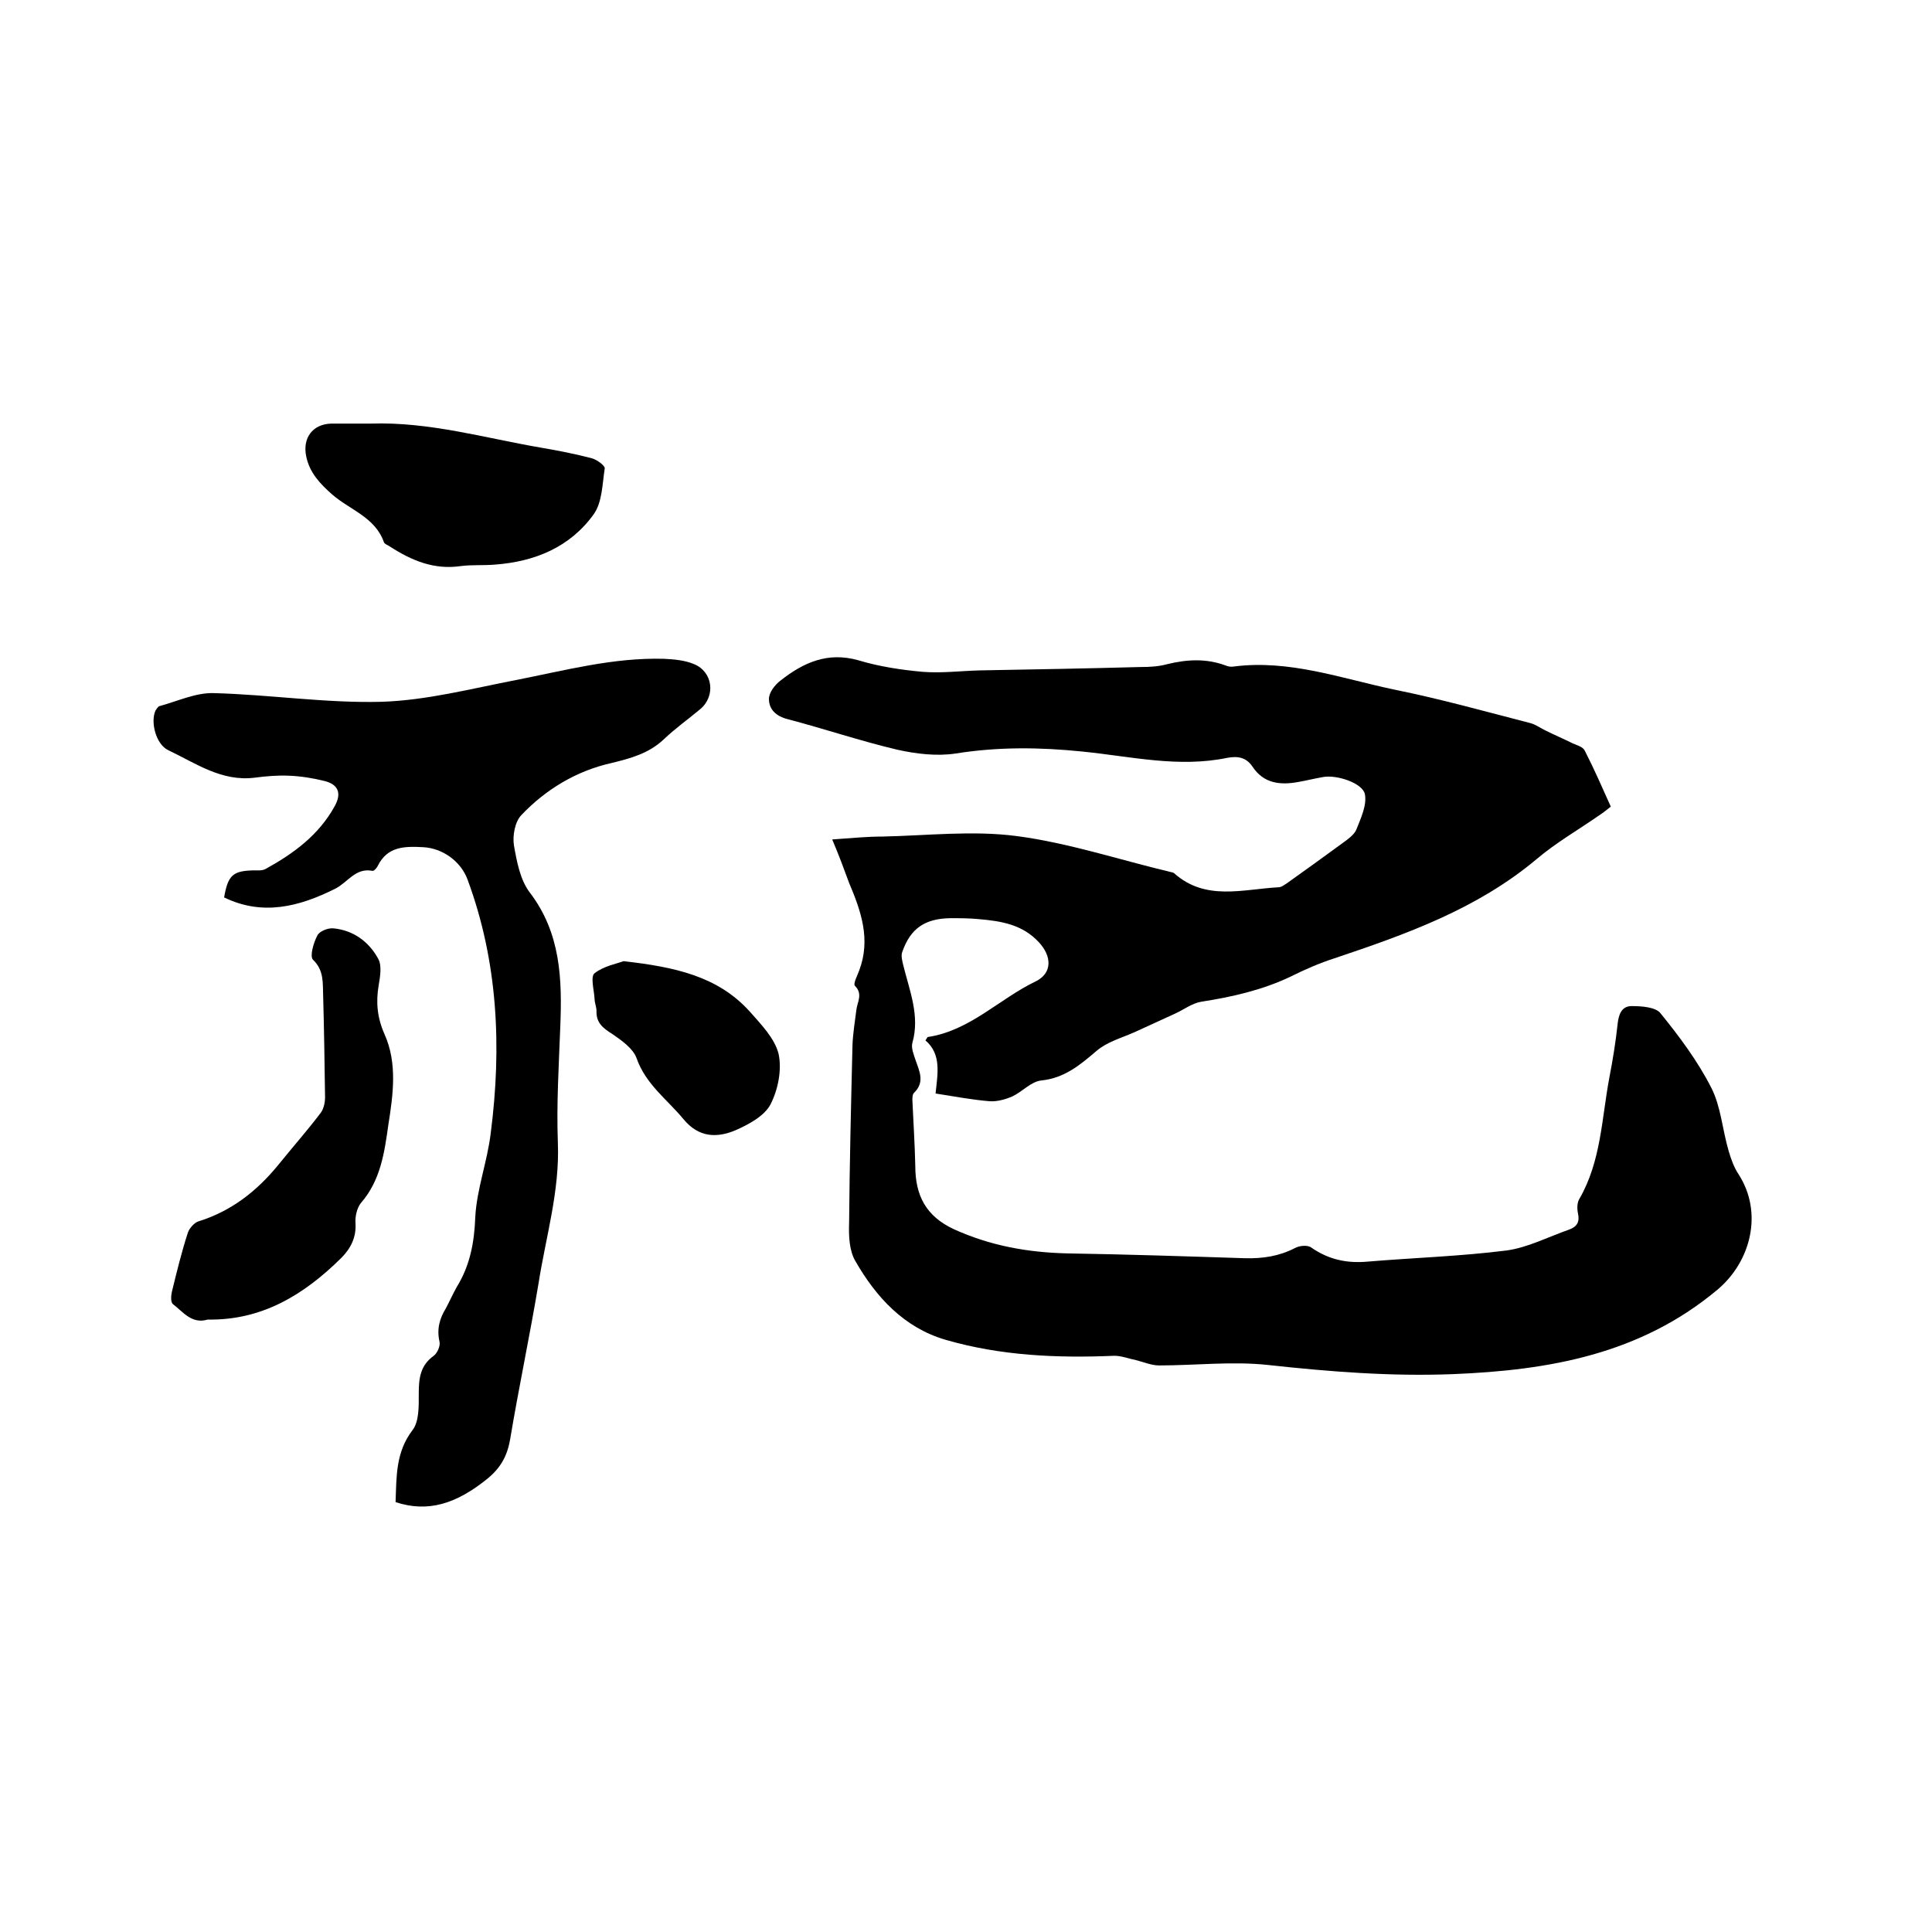 <svg enable-background="new 0 0 400 400" viewBox="0 0 400 400" xmlns="http://www.w3.org/2000/svg"><path d="m172.3 173.8c4.2-.3 7.3-.6 10.4-.6 9.3-.2 18.7-1.3 27.8-.1 10.7 1.4 21.2 4.9 31.7 7.4.3.1.7.1.9.3 6.5 5.8 14.2 3.3 21.6 2.9.6 0 1.2-.5 1.7-.8 3.9-2.8 7.7-5.5 11.5-8.3 1.1-.8 2.4-1.7 2.9-2.8.9-2.3 2.2-5 1.8-7.3-.4-2.4-6-4.2-8.8-3.6-1.7.3-3.3.7-5 1-3.8.7-7.2.3-9.5-3.2-1.3-1.9-3-2.2-5.2-1.8-10.1 2.1-20-.3-30-1.3-8.8-.9-17.4-1-26.2.4-3.9.6-8.2.1-12.2-.8-7.6-1.8-15-4.3-22.6-6.3-2.4-.6-3.9-2-3.9-4.2 0-1.3 1.2-2.9 2.4-3.8 4.7-3.7 9.7-6 16.1-4.2 4.3 1.3 8.9 2 13.4 2.4 3.9.3 7.8-.2 11.7-.3 11.1-.2 22.2-.4 33.3-.7 1.9 0 3.8-.1 5.6-.6 4.1-1 8.1-1.2 12.1.3.5.2 1.1.3 1.6.2 11.6-1.5 22.4 2.5 33.4 4.8 9.4 1.9 18.7 4.5 28 6.9 1.2.3 2.2 1.1 3.3 1.6 1.8.9 3.7 1.7 5.5 2.6.9.4 2.1.7 2.5 1.5 1.9 3.7 3.6 7.6 5.4 11.6-.9.7-1.6 1.3-2.4 1.8-4.3 3-9 5.7-13 9.1-12.3 10.3-26.9 15.5-41.8 20.5-3.1 1-6.1 2.3-9.1 3.8-5.9 2.8-12.1 4.2-18.5 5.2-1.9.3-3.7 1.7-5.5 2.5-2.8 1.3-5.5 2.5-8.3 3.8-2.7 1.2-5.7 2-7.9 3.9-3.4 2.9-6.6 5.6-11.4 6.1-2.1.2-3.9 2.3-6 3.3-1.4.6-3.1 1.1-4.7 1-3.7-.3-7.3-1-11.2-1.6.4-4 1.3-8.1-2.1-11 .3-.4.4-.7.5-.7 8.7-1.3 14.8-7.9 22.3-11.5 3.5-1.7 3.4-5.2.7-8.1-3.4-3.7-7.8-4.4-12.4-4.8-2-.2-4-.2-6-.2-5.2.1-8.2 2.1-9.9 7-.3.8 0 1.8.2 2.7 1.3 5.3 3.5 10.5 1.9 16.1-.3 1.1.3 2.5.7 3.7.8 2.3 1.9 4.5-.4 6.7-.3.3-.3 1-.3 1.5.2 4.5.5 9 .6 13.6 0 6.1 2.2 10.4 8 13.1 7.5 3.4 15.2 4.8 23.4 5 12.3.2 24.5.6 36.8 1 3.7.1 7.1-.4 10.4-2.1.9-.5 2.6-.7 3.4-.1 3.6 2.5 7.4 3.3 11.7 2.9 9.6-.8 19.2-1.1 28.7-2.3 4.4-.6 8.6-2.8 12.9-4.3 1.7-.6 2.3-1.6 1.9-3.4-.2-.9-.2-2.2.3-3 4.5-7.8 4.6-16.6 6.2-25.1.7-3.6 1.3-7.3 1.7-11 .2-2 .8-3.8 2.9-3.8s5 .2 6 1.5c3.9 4.8 7.7 9.9 10.5 15.4 2 3.9 2.3 8.7 3.6 13.1.5 1.7 1.1 3.4 2.1 4.9 5 7.8 2.6 17.9-4.4 23.8-16 13.4-34.9 16.7-54.8 17.5-12.8.5-25.5-.5-38.3-1.9-7.4-.8-15 .1-22.5.1-1.6 0-3.2-.7-4.8-1.1-1.5-.3-3-.9-4.5-.9-11.8.5-23.5 0-34.9-3.3-8.6-2.5-14.4-8.8-18.7-16.3-1.3-2.2-1.4-5.3-1.3-8 .1-12.3.4-24.5.7-36.8.1-2.4.5-4.8.8-7.2.2-1.7 1.4-3.3-.3-5-.4-.4.5-2.1.9-3.2 2.4-6.4.4-12.2-2.1-18.1-1.1-3-2.1-5.7-3.5-9z"/><path d="m81.9 311c.2-5.3 0-10.3 3.5-14.9 1.4-1.8 1.3-5 1.3-7.6 0-3.1.3-5.8 3.1-7.8.7-.5 1.4-2 1.2-2.9-.6-2.6 0-4.8 1.3-6.9.8-1.5 1.5-3.1 2.3-4.5 2.7-4.4 3.6-9.1 3.8-14.4.3-5.8 2.5-11.5 3.2-17.4 2.3-17.8 1.5-35.5-4.8-52.5-1.4-3.8-5.2-6.5-9.2-6.7-3.8-.2-7.4-.2-9.4 3.9-.2.4-.8 1.1-1.1 1-3.5-.7-5.1 2.4-7.7 3.7-7.4 3.7-15 5.7-23 1.8.8-4.6 1.8-5.5 6.1-5.6.8 0 1.8.1 2.5-.3 5.8-3.2 11-7 14.3-13 1.5-2.7.7-4.5-2.1-5.2-2.4-.6-4.9-1-7.4-1.1-2.3-.1-4.7.1-7 .4-6.9.9-12.3-3-18-5.7-2.5-1.2-3.7-5.8-2.6-8.2.2-.3.5-.8.8-.9 3.7-1 7.5-2.8 11.2-2.7 11.6.3 23.2 2.1 34.8 1.8 9.3-.3 18.5-2.7 27.8-4.5 10.2-2 20.2-4.7 30.7-4.4 2.1.1 4.3.3 6.2 1.1 3.9 1.6 4.5 6.6 1.3 9.3-2.5 2.1-5.2 4-7.6 6.3-3.1 2.9-6.8 3.9-10.9 4.9-7.1 1.6-13.5 5.4-18.6 10.8-1.3 1.4-1.8 4.2-1.5 6.2.6 3.4 1.3 7.2 3.3 9.8 6.4 8.4 6.7 17.9 6.3 27.8-.3 8-.8 16-.5 24 .4 10-2.5 19.5-4 29.1-1.8 10.8-4.1 21.6-5.9 32.4-.6 3.4-2 5.8-4.5 7.9-6.6 5.4-12.5 7.2-19.2 5z"/><path d="m43 273.2c-3.3 1-5.1-1.6-7.2-3.2-.5-.4-.4-1.8-.2-2.6 1-4.1 2-8.2 3.3-12.2.3-.9 1.3-2 2.1-2.3 6.8-2.1 12.1-6.2 16.6-11.7 2.9-3.6 6-7.1 8.8-10.8.6-.8.9-2.1.9-3.2-.1-7.1-.2-14.2-.4-21.2-.1-2.5.2-5.1-2.1-7.3-.7-.7.1-3.5.9-5 .4-.9 2.2-1.6 3.3-1.5 4.2.4 7.4 2.8 9.3 6.3.8 1.4.4 3.7.1 5.5-.6 3.5-.3 6.7 1.2 10.1 2.7 6 1.8 12.5.8 18.8-.8 5.7-1.6 11.5-5.7 16.2-.8 1-1.2 2.8-1.1 4.1.2 3-1 5.3-3 7.3-7.7 7.6-16.4 12.9-27.6 12.7z"/><path d="m76.8 87.7c12.1-.4 23.6 3 35.3 5 3.5.6 7.1 1.3 10.5 2.2 1 .3 2.7 1.5 2.6 2.1-.5 3.2-.5 7-2.3 9.5-4.9 6.8-12.2 9.8-20.5 10.4-2.3.2-4.7 0-7 .3-5.5.8-10.1-1.1-14.6-4-.4-.3-1.1-.5-1.3-.9-1.8-5.2-7-6.7-10.7-9.9-2.5-2.2-4.7-4.5-5.4-7.9-.8-3.8 1.3-6.7 5.2-6.8z"/><path d="m129.1 199c10.6 1.2 19.5 3.1 26.1 10.4 2.4 2.7 5.2 5.6 6 8.8.7 3.3-.1 7.4-1.7 10.5-1.3 2.4-4.5 4.1-7.2 5.3-3.8 1.6-7.6 1.6-10.8-2.3-3.4-4.1-7.8-7.2-9.7-12.6-.7-2-3.1-3.7-5-5-1.9-1.2-3.4-2.3-3.3-4.8 0-.8-.4-1.7-.4-2.5-.1-1.8-.9-4.6 0-5.3 1.9-1.5 4.7-2 6-2.5z"/></svg>